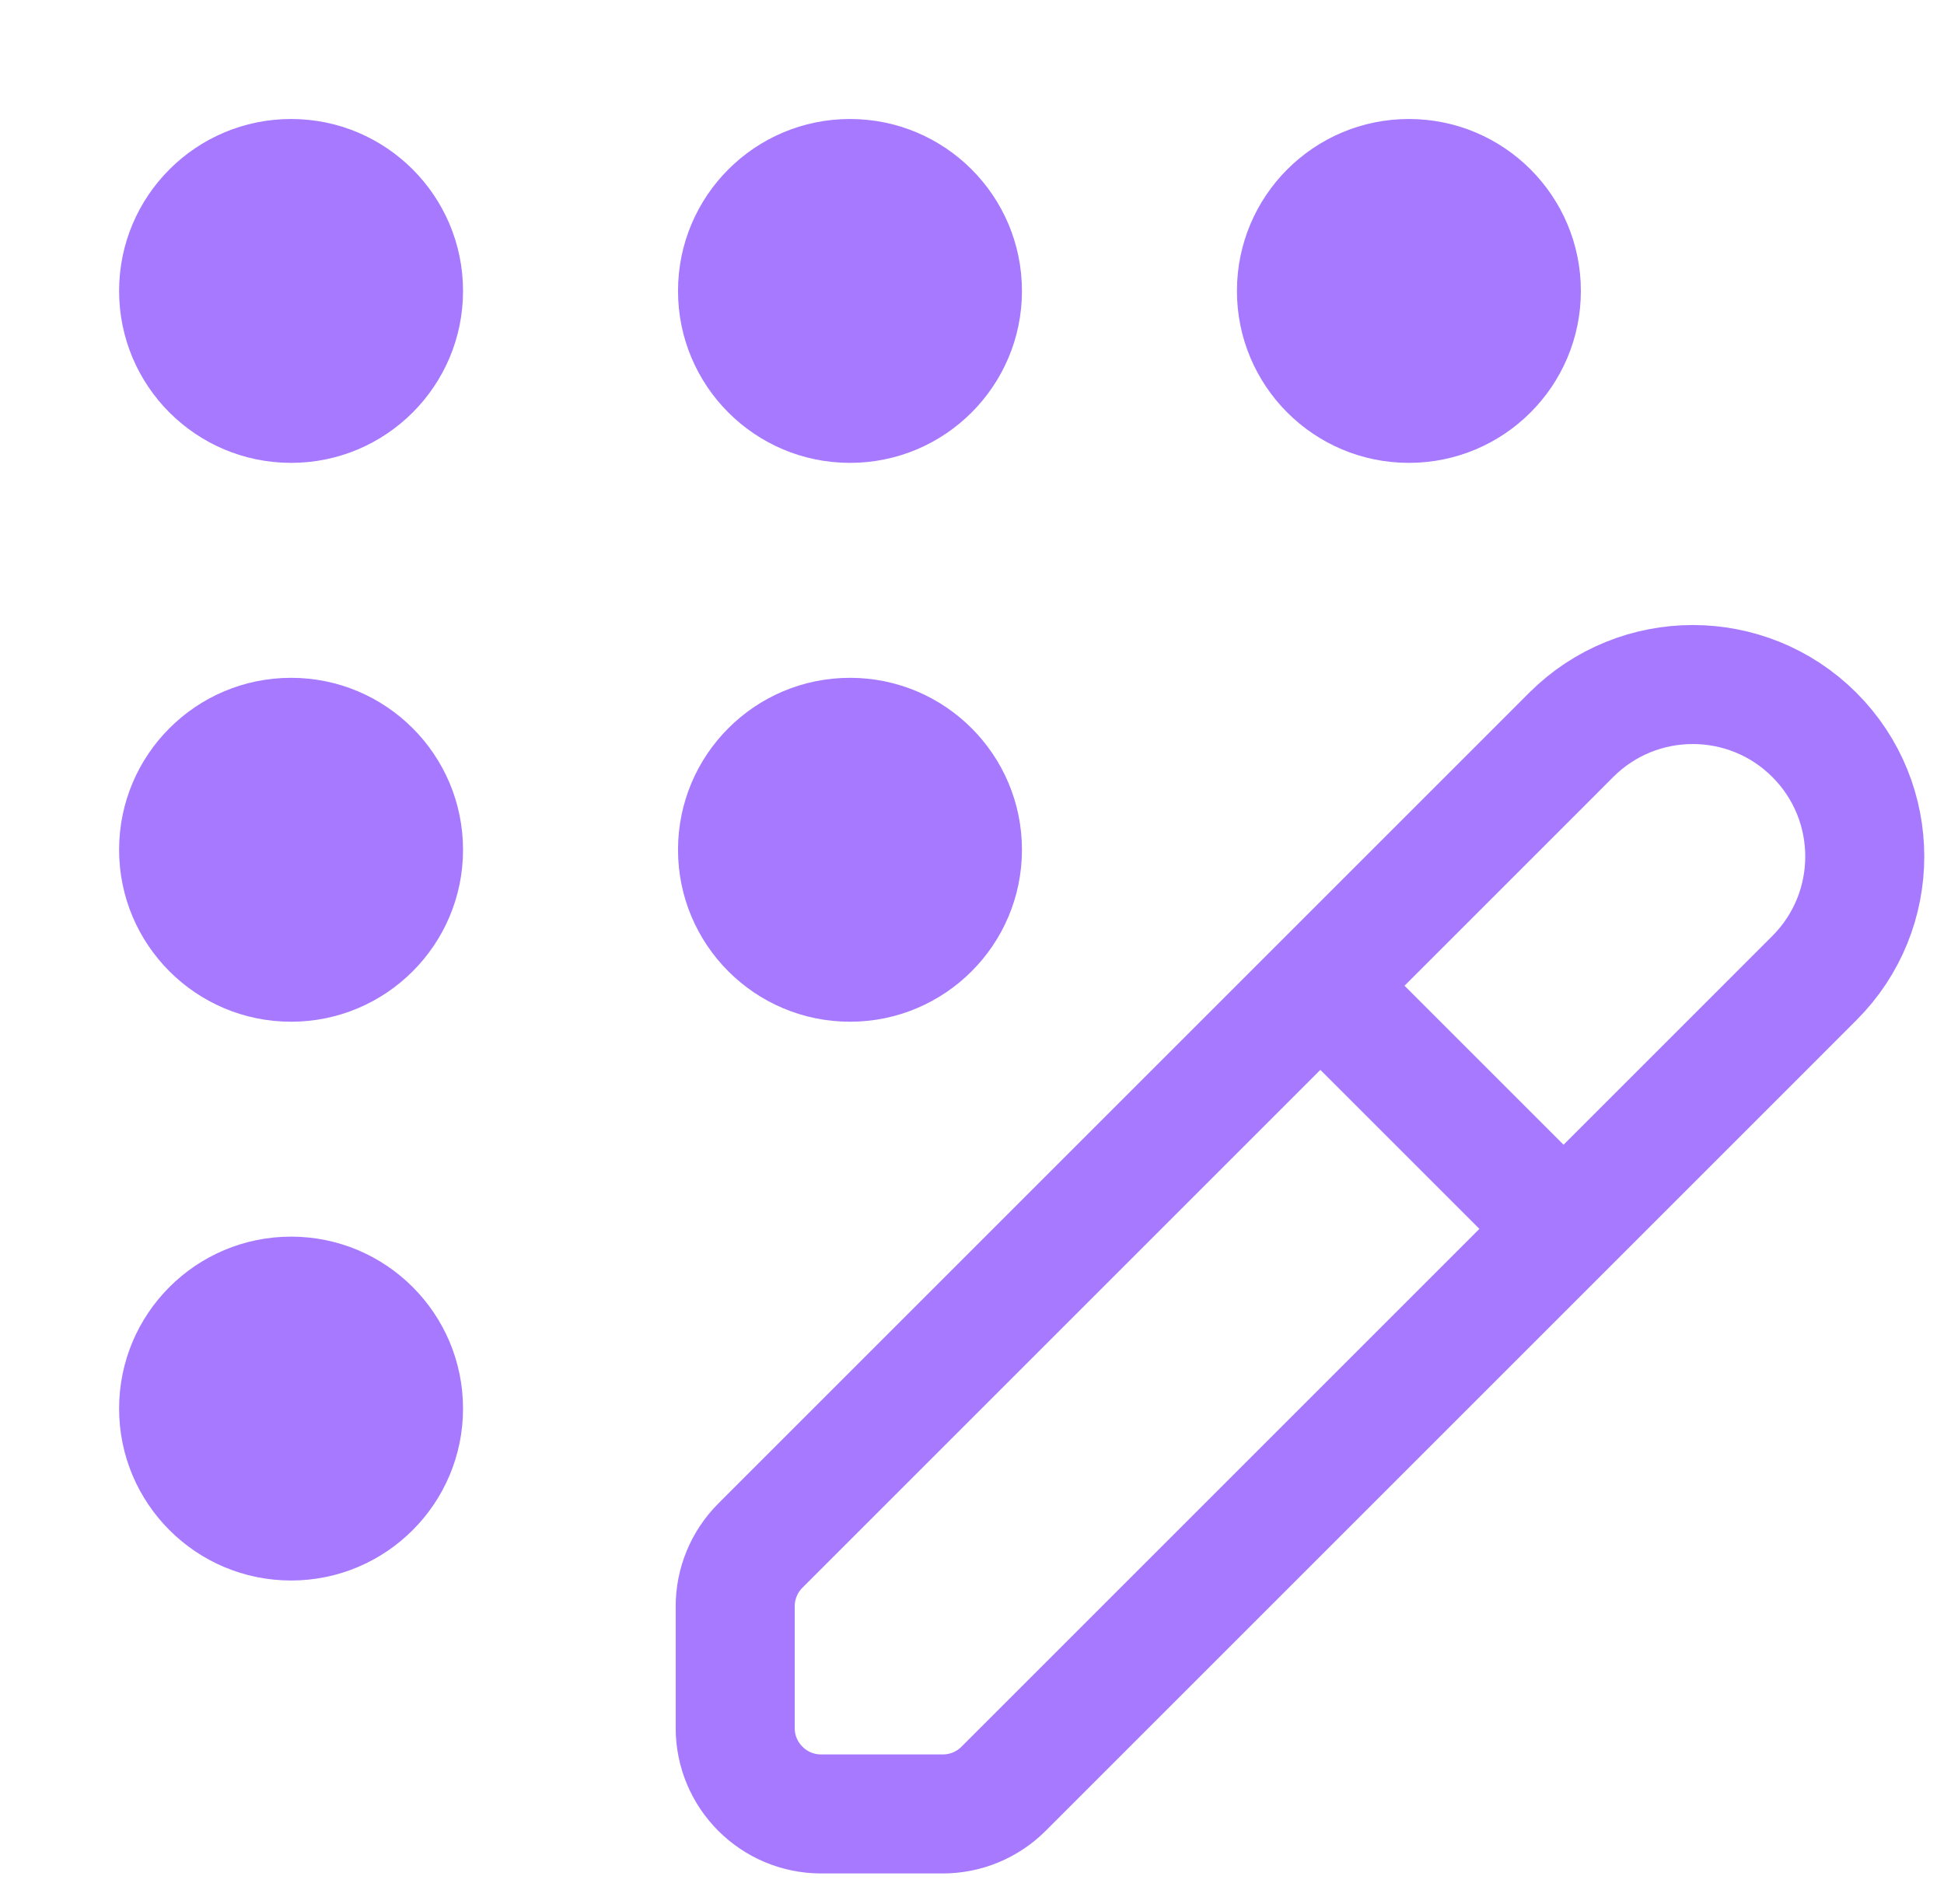 <?xml version="1.0" encoding="UTF-8"?> <svg xmlns="http://www.w3.org/2000/svg" width="49" height="48" viewBox="0 0 49 48" fill="none"><g clip-path="url(#clip0_13182_8376)"><path d="M21.424 25.758C23.818 25.758 25.759 23.817 25.759 21.423C25.759 19.029 23.818 17.088 21.424 17.088C19.03 17.088 17.09 19.029 17.09 21.423C17.09 23.817 19.03 25.758 21.424 25.758Z" fill="#A679FF"></path><path d="M7.337 25.758C9.73 25.758 11.671 23.817 11.671 21.423C11.671 19.029 9.73 17.088 7.337 17.088C4.943 17.088 3.002 19.029 3.002 21.423C3.002 23.817 4.943 25.758 7.337 25.758Z" fill="#A679FF"></path><path d="M21.424 11.669C23.818 11.669 25.759 9.729 25.759 7.335C25.759 4.941 23.818 3 21.424 3C19.03 3 17.09 4.941 17.09 7.335C17.09 9.729 19.03 11.669 21.424 11.669Z" fill="#A679FF"></path><path d="M35.512 11.669C37.906 11.669 39.847 9.729 39.847 7.335C39.847 4.941 37.906 3 35.512 3C33.118 3 31.178 4.941 31.178 7.335C31.178 9.729 33.118 11.669 35.512 11.669Z" fill="#A679FF"></path><path d="M7.337 11.669C9.73 11.669 11.671 9.729 11.671 7.335C11.671 4.941 9.73 3 7.337 3C4.943 3 3.002 4.941 3.002 7.335C3.002 9.729 4.943 11.669 7.337 11.669Z" fill="#A679FF"></path><path d="M7.337 39.845C9.73 39.845 11.671 37.904 11.671 35.511C11.671 33.117 9.73 31.176 7.337 31.176C4.943 31.176 3.002 33.117 3.002 35.511C3.002 37.904 4.943 39.845 7.337 39.845Z" fill="#A679FF"></path><path d="M19.166 38.965L38.454 19.677L39.603 18.527C41.296 16.834 44.04 16.834 45.733 18.527C47.426 20.22 47.426 22.965 45.733 24.657L44.584 25.807L25.296 45.095C24.89 45.502 24.338 45.73 23.764 45.73H20.698C19.502 45.73 18.531 44.76 18.531 43.563V40.498C18.531 39.923 18.76 39.371 19.166 38.965Z" stroke="#A679FF" stroke-width="3" stroke-linejoin="round"></path><path d="M33.279 24.849L39.218 30.788" stroke="#A679FF" stroke-width="3"></path></g><defs><clipPath id="clip0_13182_8376"><rect width="48" height="48" fill="white" transform="translate(0.668)"></rect></clipPath></defs></svg> 
